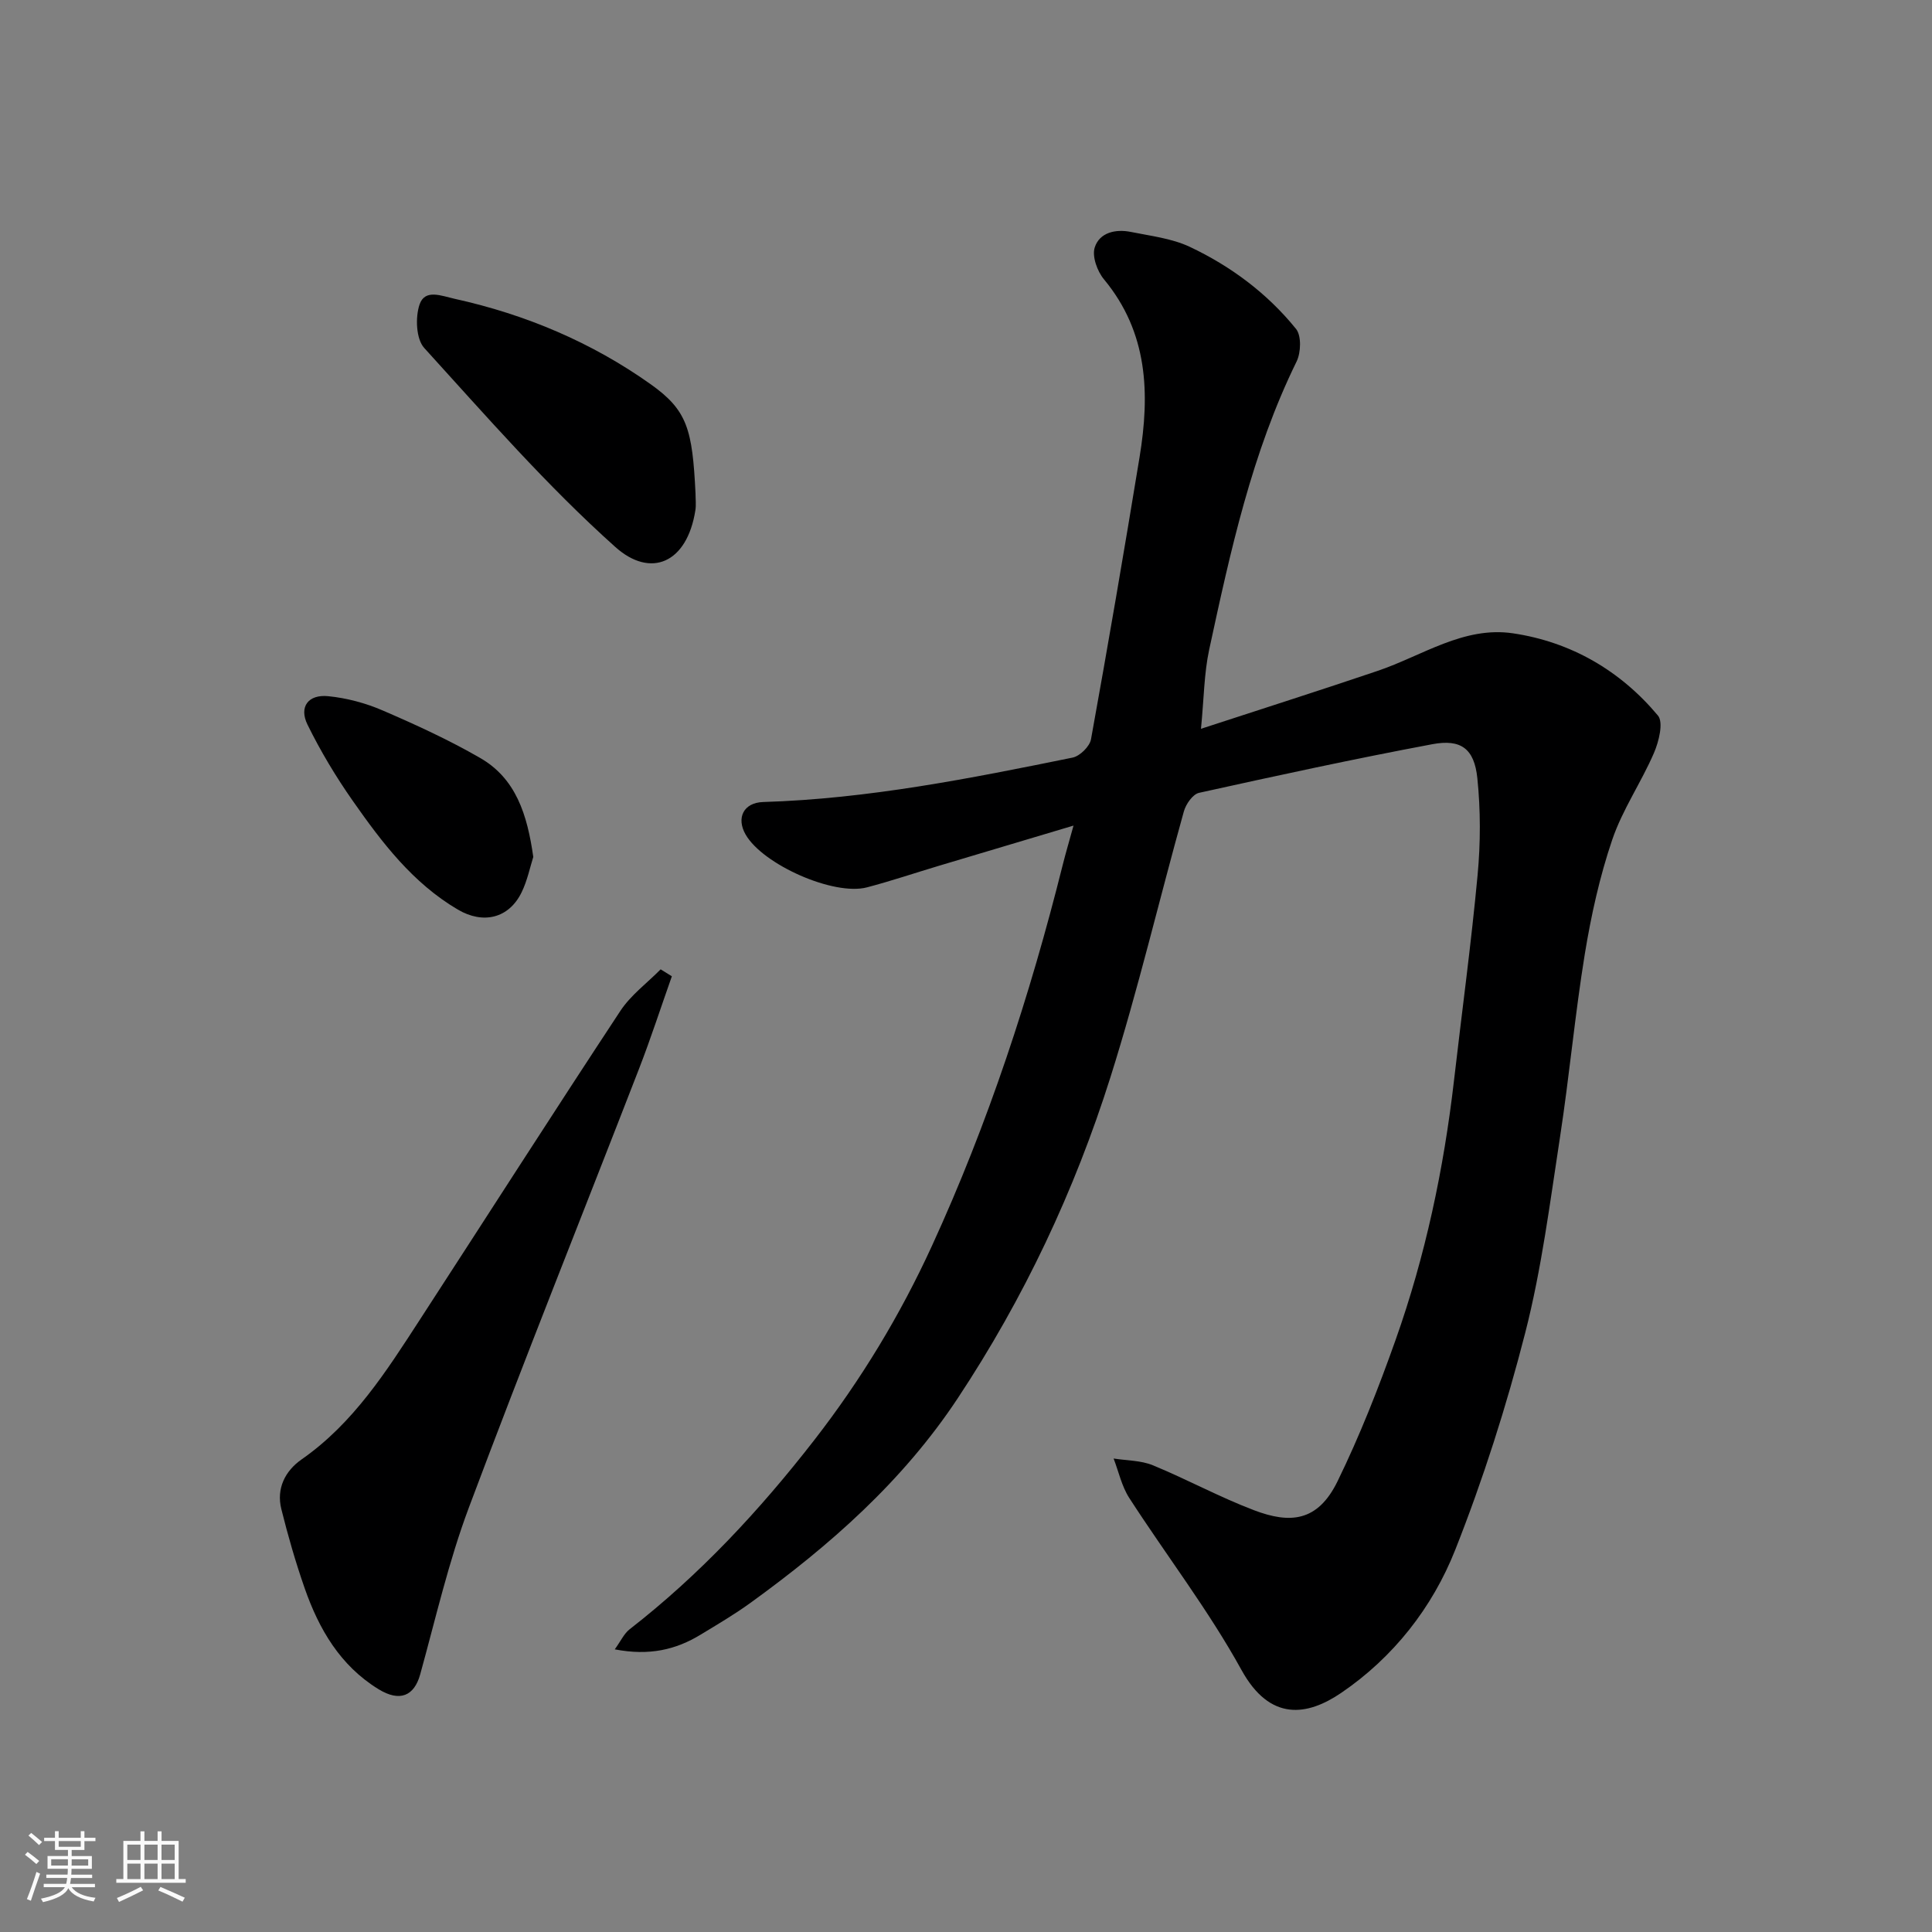 <svg enable-background="new 0 0 400 400" viewBox="0 0 400 400" xmlns="http://www.w3.org/2000/svg"><rect x="0" y="0" width="400" height="400" fill="#808080" stroke="none"/><path d="m5.17 384 .55-.58c.85.61 1.65 1.24 2.4 1.87l-.59.64c-.83-.73-1.62-1.38-2.36-1.93m1.22 9.53-.82-.34c.71-1.76 1.37-3.64 1.98-5.63.24.13.5.25.76.36-.6 1.67-1.24 3.54-1.92 5.61m-.5-13.5.57-.54c.56.44 1.31 1.06 2.26 1.87l-.64.64c-.68-.66-1.41-1.32-2.19-1.97m3.25.46h2.24v-1.36h.77v1.36h4.57v-1.36h.76v1.36h2.28v.69h-2.28v1.84h-2.64v1.26h4.18v2.64h-4.21c0 .45-.02.86-.05 1.21h4.32v.69h-4.38c-.04.34-.1.75-.19 1.22h5.15v.69h-4.82c.87 1.19 2.51 1.92 4.93 2.19-.17.31-.3.57-.37.76-2.77-.49-4.52-1.41-5.26-2.76-.56 1.26-2.3 2.23-5.24 2.9-.12-.24-.26-.48-.43-.72 2.73-.55 4.38-1.34 4.96-2.38h-4.38v-.69h4.65c.1-.38.17-.79.21-1.22h-4.32v-.69h4.4c.03-.34.05-.75.05-1.21h-4.2v-2.64h4.23v-1.26h-2.69v-1.84h-2.24zm1.46 4.46v1.29h3.45c.01-.4.02-.57.01-.53v-.32-.45h-3.46zm1.55-2.59h4.57v-1.19h-4.57zm6.11 2.59h-3.42v.77c-.01.19-.01.37-.02.53h3.44z" fill="#fafafa"/><path d="m32.63 379.16h.82v1.98h3.54v7.89h1.46v.78h-14.37v-.78h1.46v-7.89h3.54v-1.98h.82v1.98h2.73zm-3.49 11.48.5.73c-1.61.82-3.28 1.63-5 2.41-.13-.27-.28-.55-.44-.82 1.75-.72 3.4-1.49 4.94-2.32m-2.78-5.55h2.73v-3.18h-2.73zm0 3.95h2.73v-3.2h-2.73zm3.54-3.95h2.73v-3.18h-2.73zm0 3.95h2.73v-3.2h-2.73zm7.89 4.68c-1.84-.92-3.51-1.7-5.02-2.32l.45-.73c1.89.8 3.57 1.55 5.04 2.23zm-1.62-11.81h-2.73v3.18h2.73zm-2.73 7.13h2.73v-3.2h-2.73z" fill="#fafafa"/><g fill="#000001"><path d="m127.28 341.48c1.26-1.74 1.92-3.25 3.07-4.15 14.56-11.32 26.95-24.65 38.26-39.21 9.7-12.5 17.78-25.87 24.33-40.16 11.64-25.36 20.3-51.78 27.07-78.83.62-2.49 1.36-4.95 2.25-8.2-9.7 2.89-18.77 5.6-27.83 8.31-4.98 1.49-9.92 3.16-14.94 4.48-6.87 1.8-21.54-4.71-25.12-10.94-1.97-3.43-.44-6.6 3.63-6.73 21.71-.66 42.91-4.89 64.08-9.2 1.5-.31 3.53-2.3 3.8-3.79 3.52-19.43 6.85-38.89 10.05-58.38 2.16-13.15 1.78-25.82-7.36-36.84-1.39-1.67-2.51-4.75-1.92-6.6.99-3.12 4.34-3.86 7.49-3.22 4.1.83 8.44 1.33 12.16 3.07 8.53 4.02 16.08 9.65 22.03 17.01 1.14 1.41 1.02 4.89.12 6.74-9.28 18.92-13.7 39.29-18.1 59.65-1.06 4.91-1.08 10.06-1.7 16.4 12.92-4.23 24.8-8 36.6-12 9.21-3.12 17.79-9.28 27.99-7.77 11.99 1.78 22.22 7.7 30.02 17.03 1.18 1.41.19 5.39-.83 7.75-2.63 6.09-6.51 11.71-8.63 17.94-2.6 7.65-4.37 15.67-5.68 23.66-2.05 12.59-3.2 25.33-5.14 37.95-2.08 13.54-3.8 27.22-7.19 40.46-3.9 15.24-8.72 30.35-14.5 44.97-4.74 11.98-12.82 22.27-23.62 29.62-6.97 4.74-14.71 6.02-20.64-4.76-6.82-12.38-15.55-23.71-23.24-35.62-1.55-2.41-2.18-5.42-3.23-8.15 2.71.43 5.63.38 8.1 1.39 7.09 2.91 13.86 6.62 21.01 9.33 7.39 2.8 13.13 2.42 17.24-5.98 4.62-9.46 8.5-19.33 12.02-29.26 6.18-17.41 9.99-35.42 12.11-53.79 1.63-14.16 3.56-28.3 4.88-42.49.62-6.63.63-13.42-.05-20.04-.63-6.11-3.37-8.17-9.32-7.05-16.17 3.03-32.25 6.52-48.31 10.07-1.29.29-2.71 2.33-3.13 3.83-5.12 18.32-9.47 36.87-15.19 55-7.44 23.57-17.92 45.81-31.64 66.53-11.39 17.2-26.46 30.45-42.94 42.37-3.29 2.38-6.81 4.45-10.29 6.56-5.11 3.11-10.6 4.42-17.77 3.04z"/><path d="m139.1 202.13c-2.25 6.36-4.33 12.78-6.76 19.06-11.75 30.31-23.86 60.48-35.26 90.92-4.2 11.2-6.88 22.98-10.08 34.54-1.25 4.52-4.24 5.77-8.63 3.08-7.95-4.88-12.34-12.45-15.3-20.93-1.87-5.36-3.45-10.84-4.82-16.35-1.07-4.28.79-7.92 4.2-10.3 10.75-7.5 17.56-18.26 24.49-28.94 13.84-21.31 27.53-42.72 41.51-63.93 2.16-3.27 5.53-5.75 8.33-8.59.78.47 1.55.96 2.32 1.44z"/><path d="m144 102.15c0 1.17.15 2.36-.03 3.5-1.72 10.97-9.27 14.13-16.56 7.61-14.17-12.67-26.76-27.12-39.58-41.22-1.69-1.86-1.87-6.35-.96-9.01 1.12-3.26 4.5-1.78 7.33-1.15 14.68 3.24 28.35 9.03 40.51 17.67 7.62 5.41 8.64 9.33 9.29 22.6z"/><path d="m110.41 177.42c-.67 2.11-1.22 4.85-2.4 7.29-2.66 5.49-8.02 6.67-13.22 3.61-9.36-5.51-15.71-13.89-21.75-22.51-3.51-5.01-6.69-10.31-9.38-15.79-1.8-3.68.16-6.3 4.31-5.88 3.81.38 7.71 1.42 11.23 2.94 6.87 2.96 13.71 6.1 20.18 9.83 7.45 4.27 9.79 11.76 11.03 20.51z"/></g></svg>
